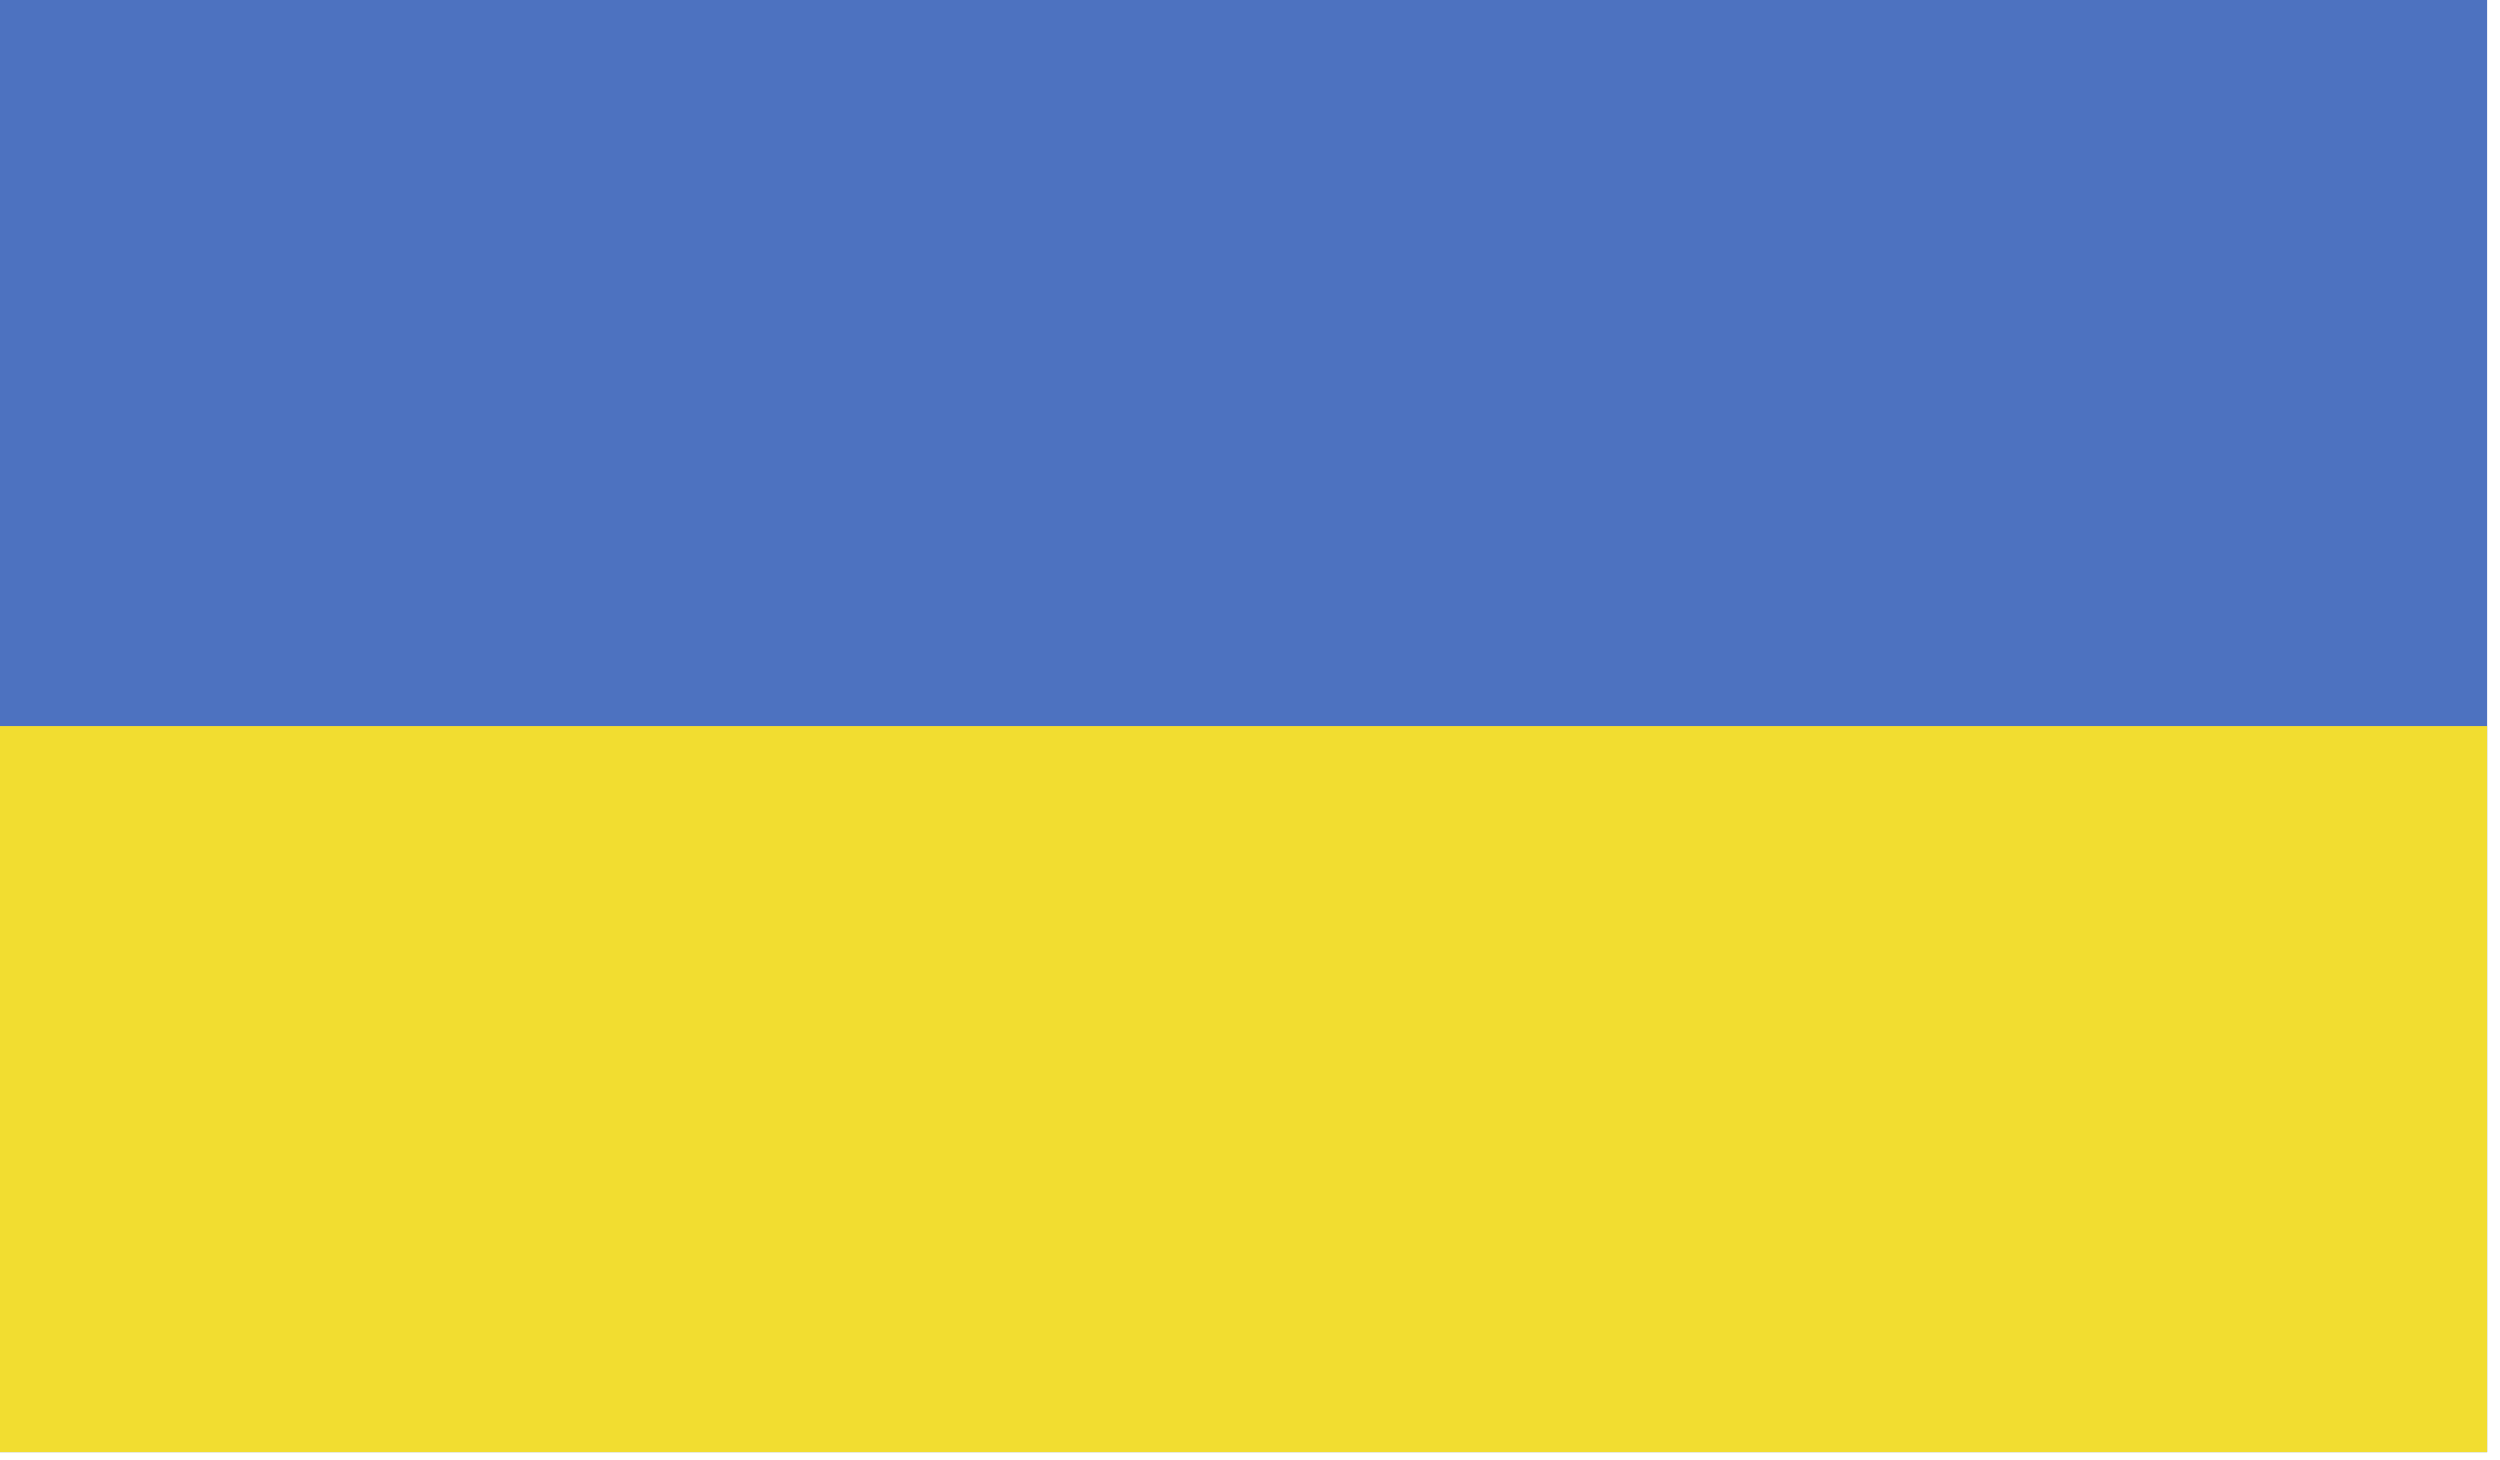 <?xml version="1.0" encoding="UTF-8"?>
<svg id="a" data-name="4" xmlns="http://www.w3.org/2000/svg" xmlns:xlink="http://www.w3.org/1999/xlink" viewBox="0 0 97.1 56.7">
  <defs>
    <style>
      .e {
        fill: none;
      }

      .e, .f, .g {
        stroke-width: 0px;
      }

      .h {
        clip-path: url(#c);
      }

      .f {
        fill: #f2dd30;
      }

      .g {
        fill: #4d72c0;
      }
    </style>
    <clipPath id="c">
      <rect class="e" width="96.6" height="56.4"/>
    </clipPath>
  </defs>
  <g id="b" data-name="UKRAINE">
    <g class="h">
      <rect class="g" width="96.6" height="56.4"/>
      <rect class="f" y="28.2" width="96.6" height="28.2"/>
    </g>
  </g>
</svg>